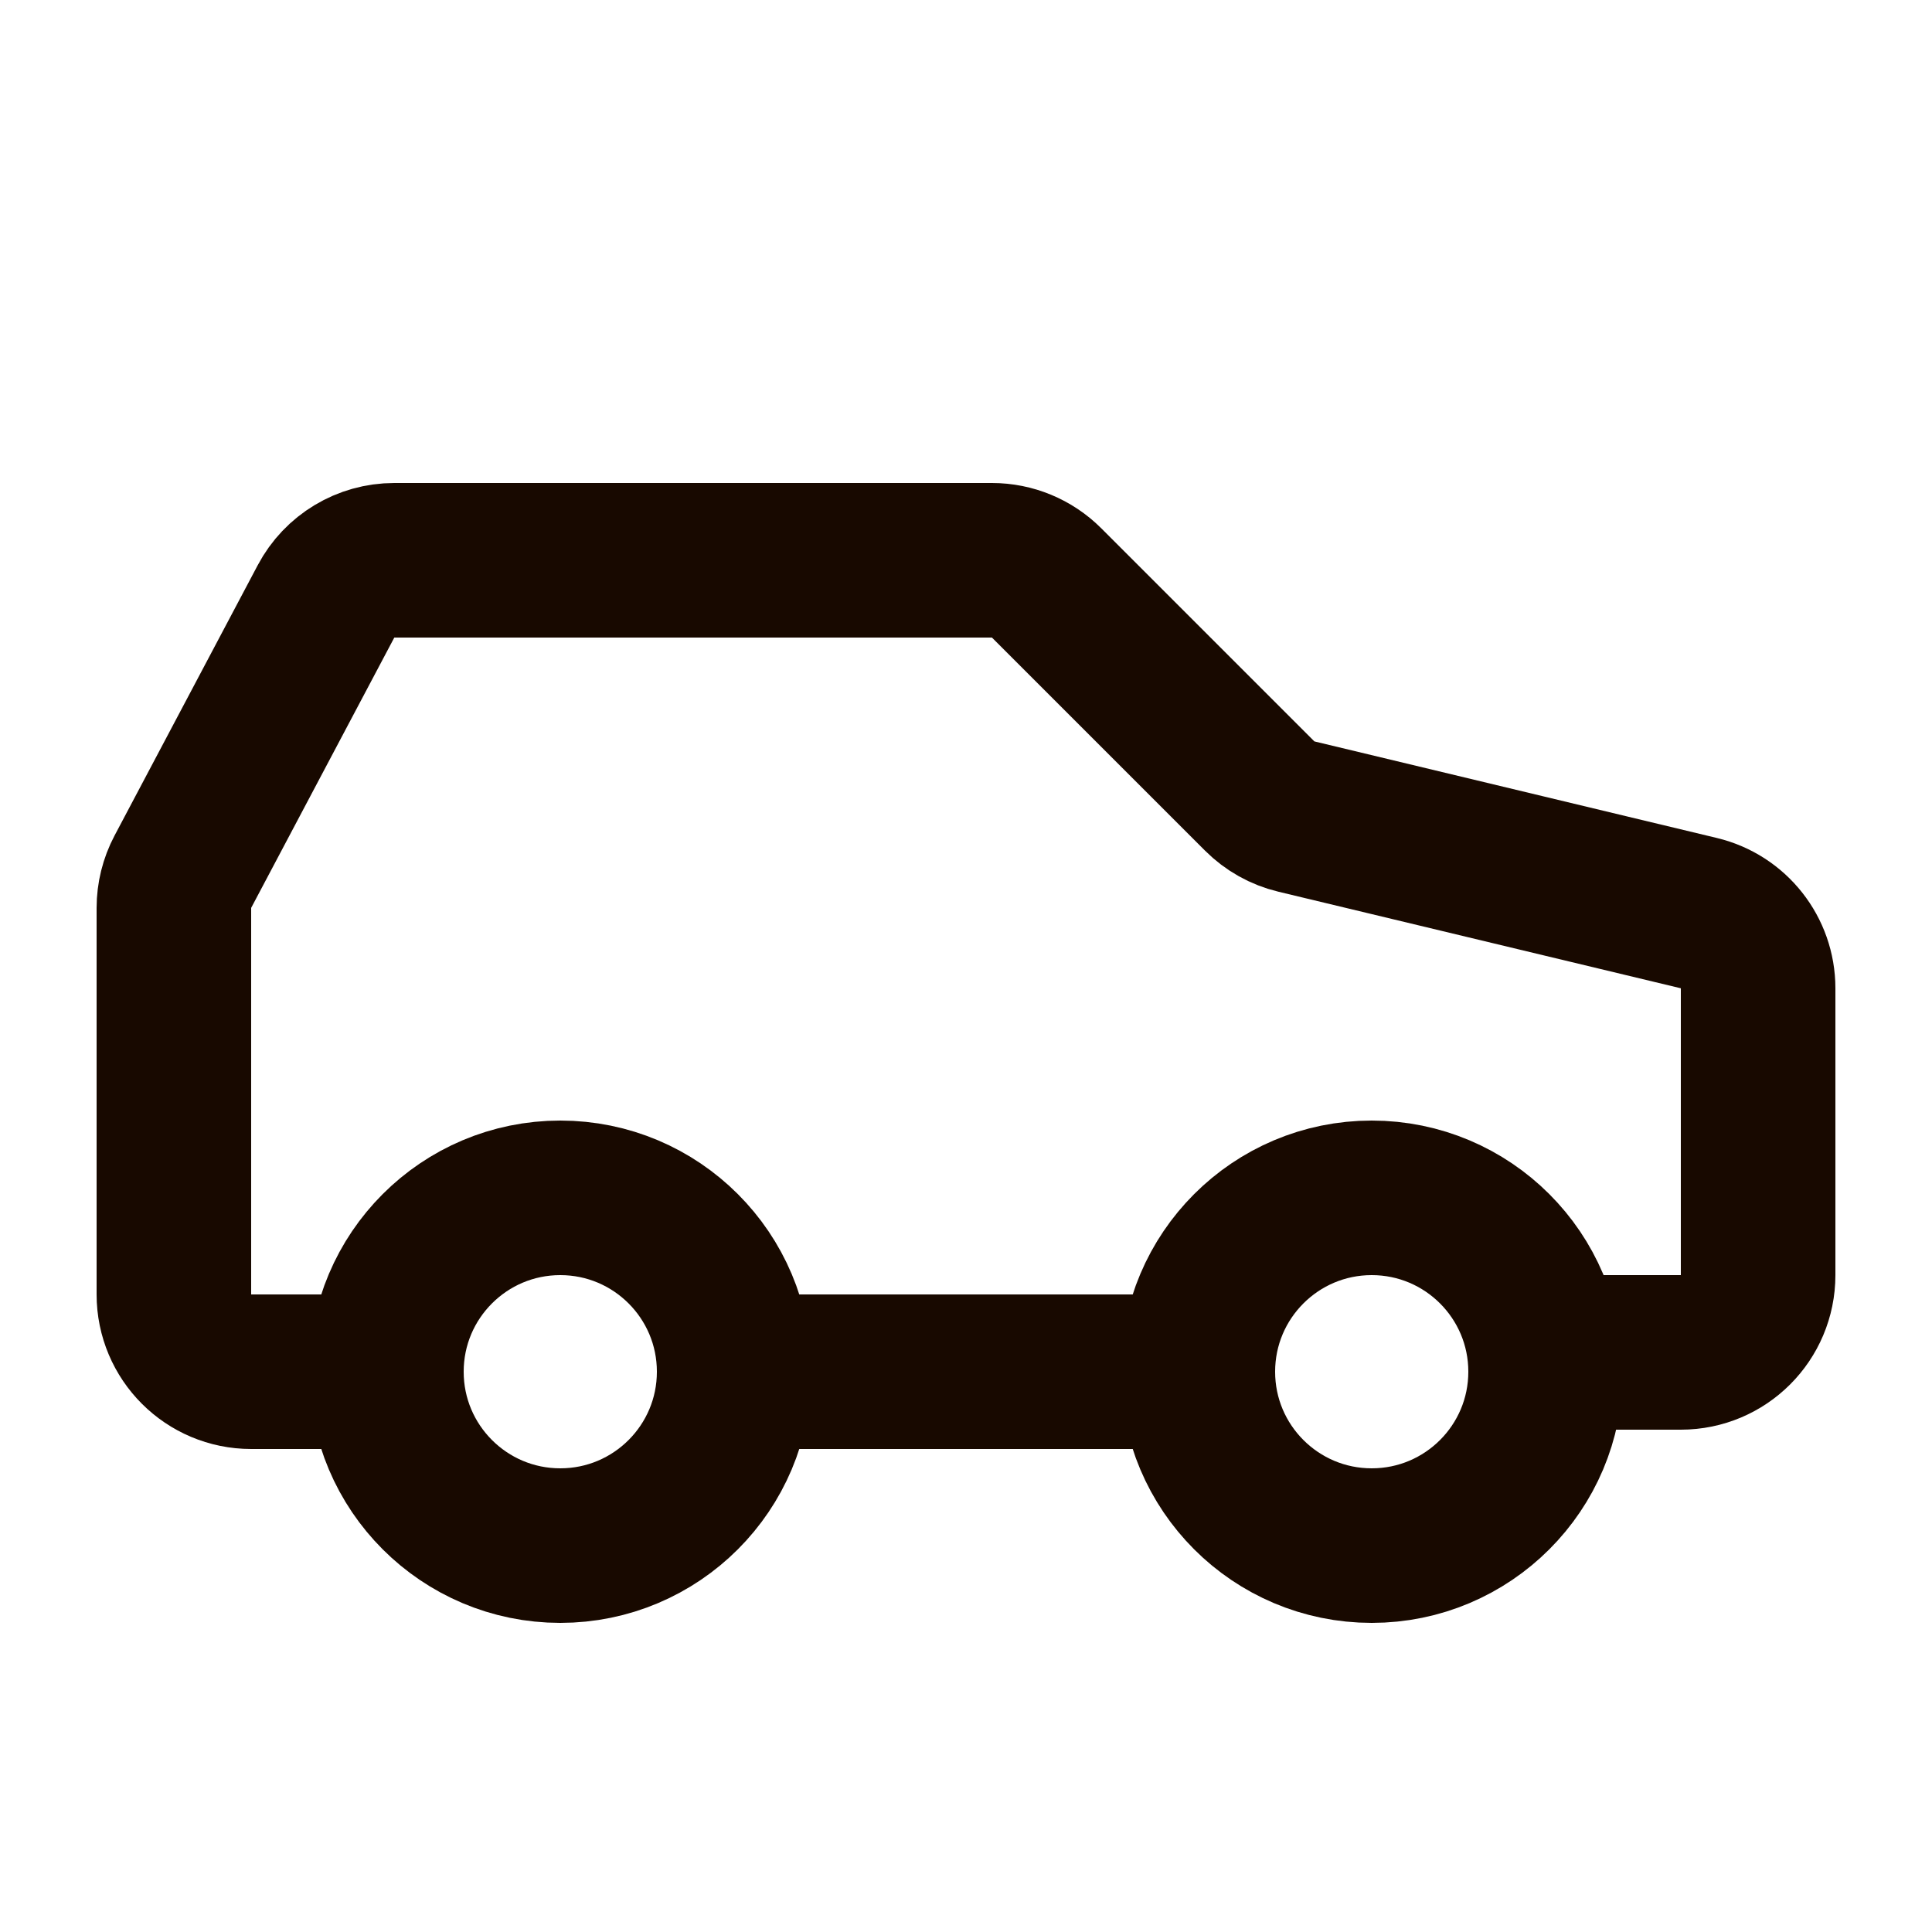 <?xml version="1.0" encoding="UTF-8"?> <svg xmlns="http://www.w3.org/2000/svg" width="50" height="50" viewBox="0 0 50 50" fill="none"><circle cx="14.5" cy="35.5" r="4.5" stroke="#180900" stroke-width="4"></circle><circle cx="35.5" cy="35.5" r="4.5" stroke="#180900" stroke-width="4"></circle><path d="M9 35.5H6.5C5.395 35.5 4.5 34.605 4.5 33.5V23.497C4.5 23.171 4.58 22.849 4.732 22.561L8.437 15.564C8.783 14.909 9.463 14.5 10.204 14.5H25.672C26.202 14.5 26.711 14.711 27.086 15.086L32.601 20.601C32.862 20.862 33.19 21.046 33.549 21.132L43.967 23.632C44.866 23.848 45.5 24.652 45.5 25.577V33C45.5 34.105 44.605 35 43.5 35H41" stroke="#180900" stroke-width="4"></path><path d="M20 35.5H30" stroke="#180900" stroke-width="4"></path></svg> 